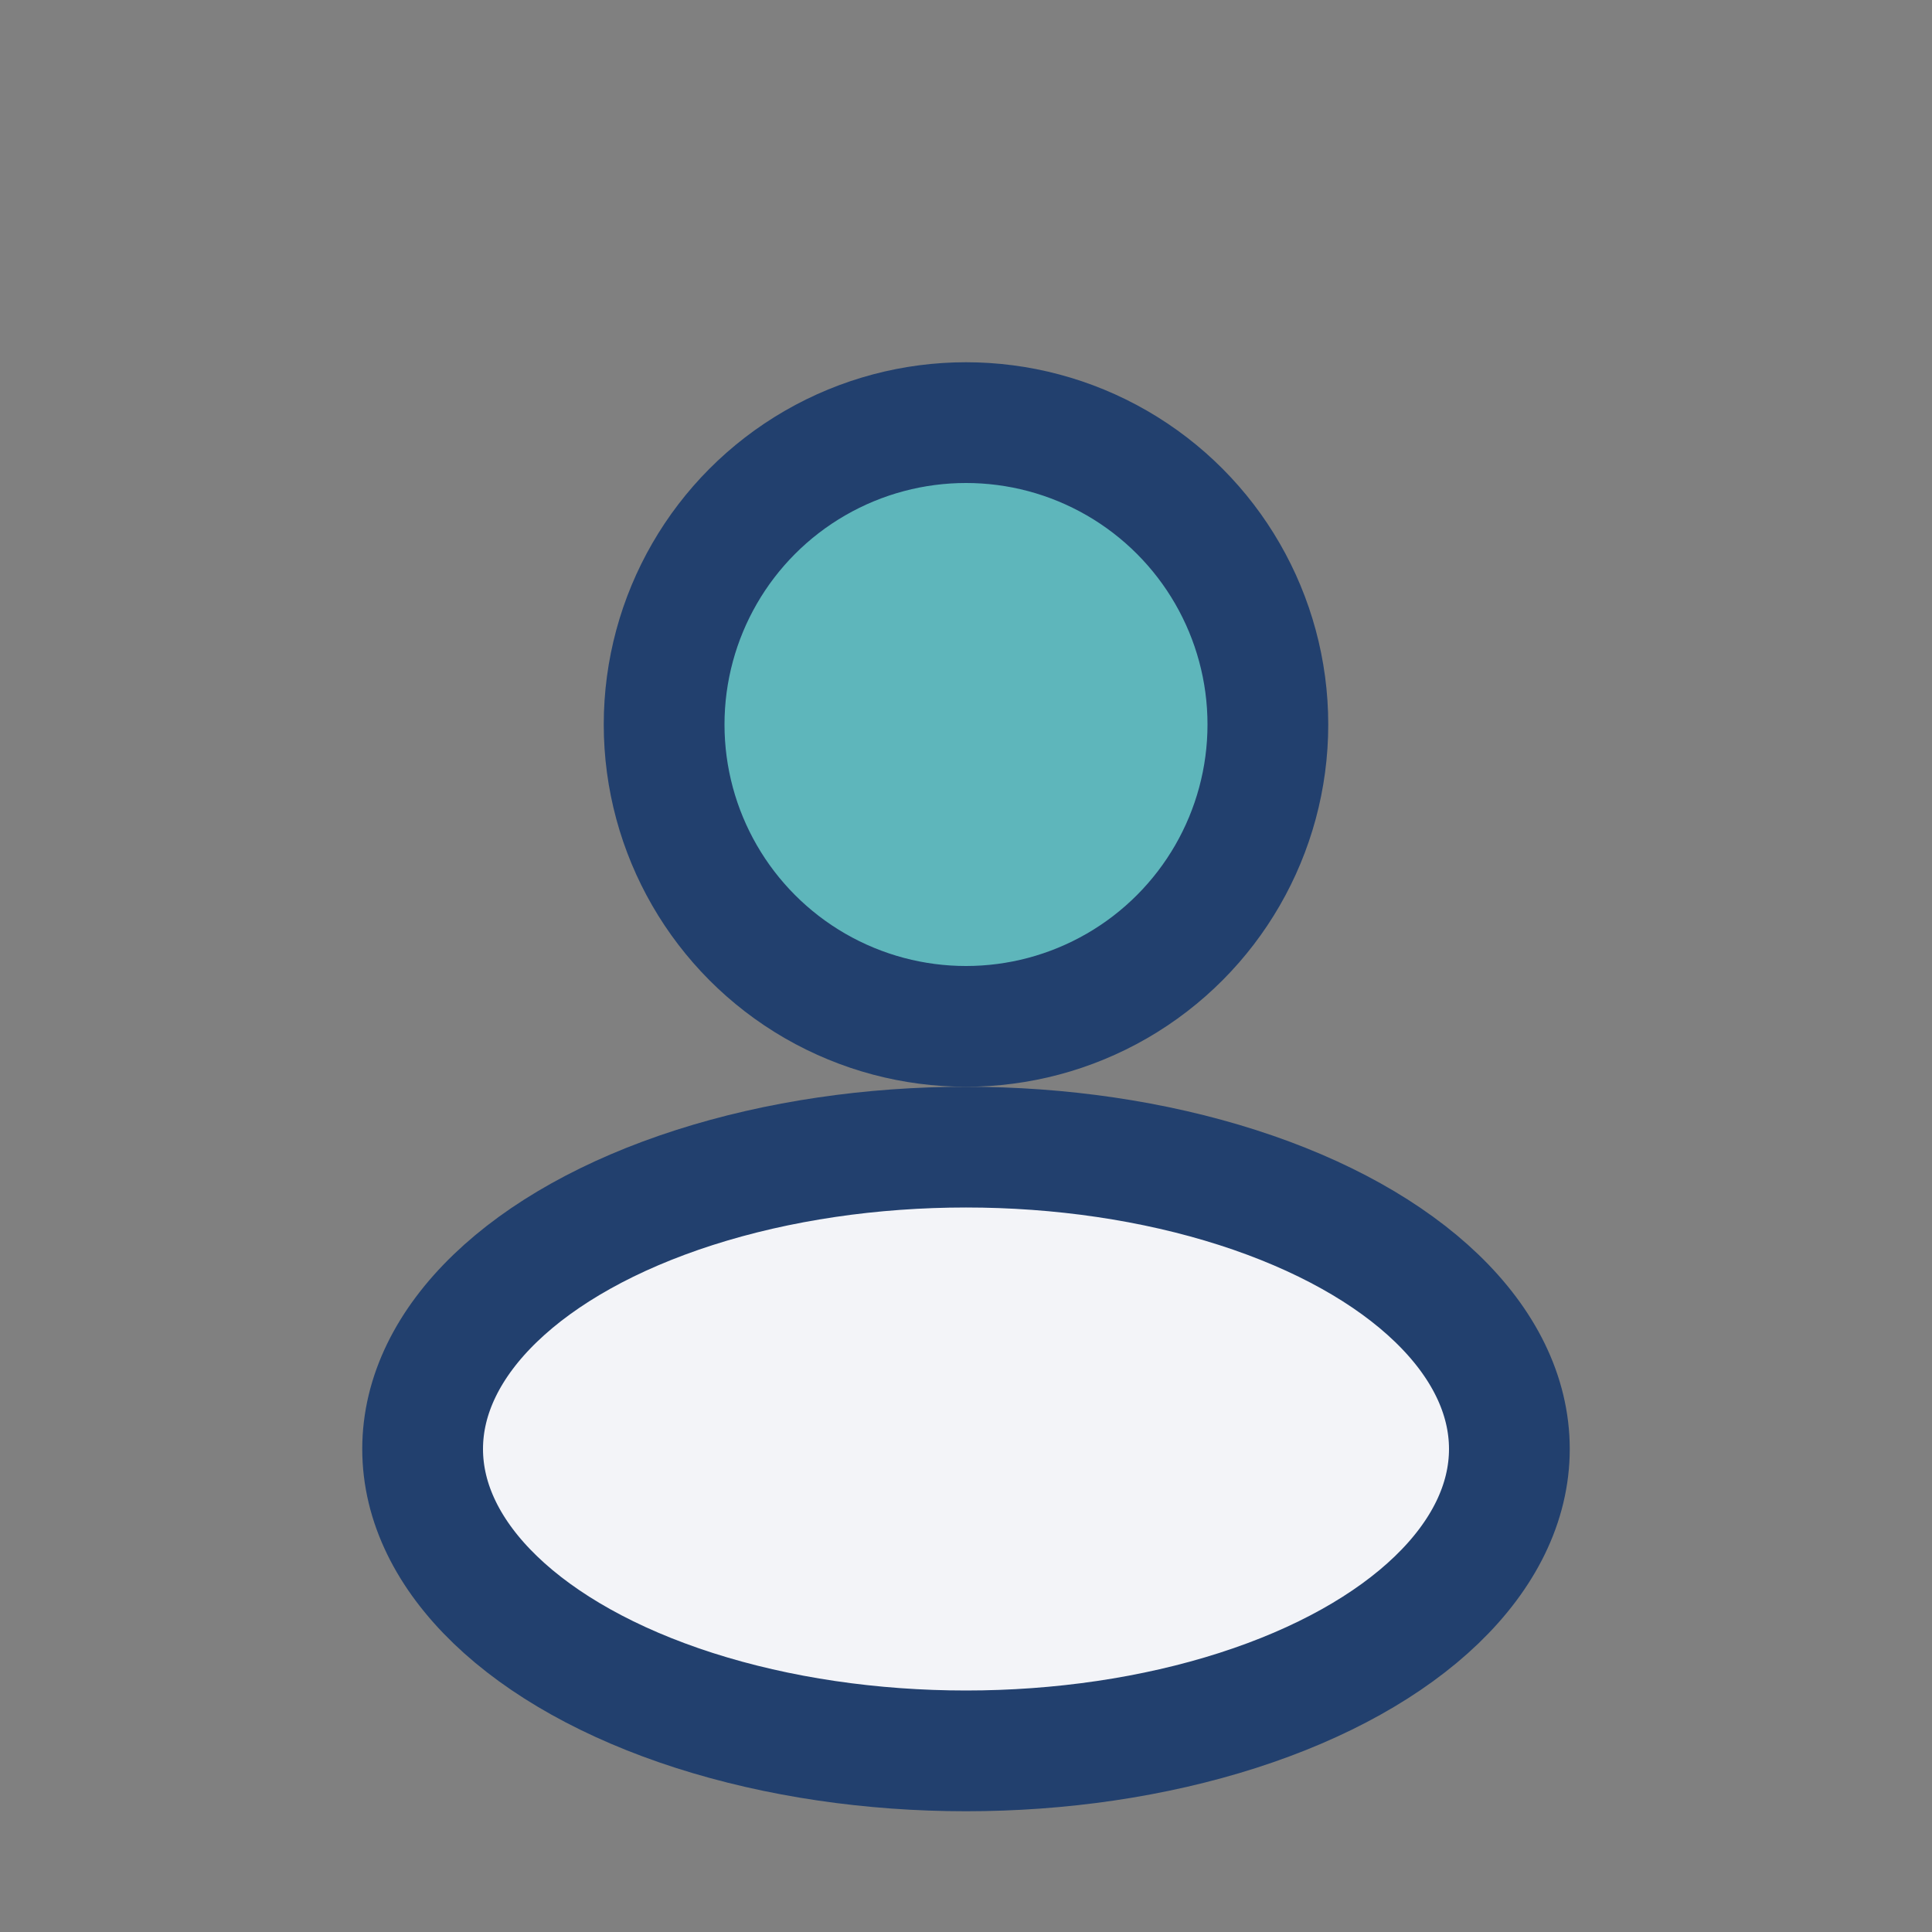<?xml version="1.0" encoding="UTF-8"?>
<svg xmlns="http://www.w3.org/2000/svg" width="32" height="32" viewBox="0 0 32 32"><rect x="0" y="0" width="32" height="32" fill="#808080" stroke="none"/><circle cx="16" cy="12" r="5" fill="#5EB6BB" stroke="#22406E" stroke-width="2"/><ellipse cx="16" cy="24" rx="9" ry="5" fill="#F3F4F8" stroke="#22406E" stroke-width="2"/></svg>